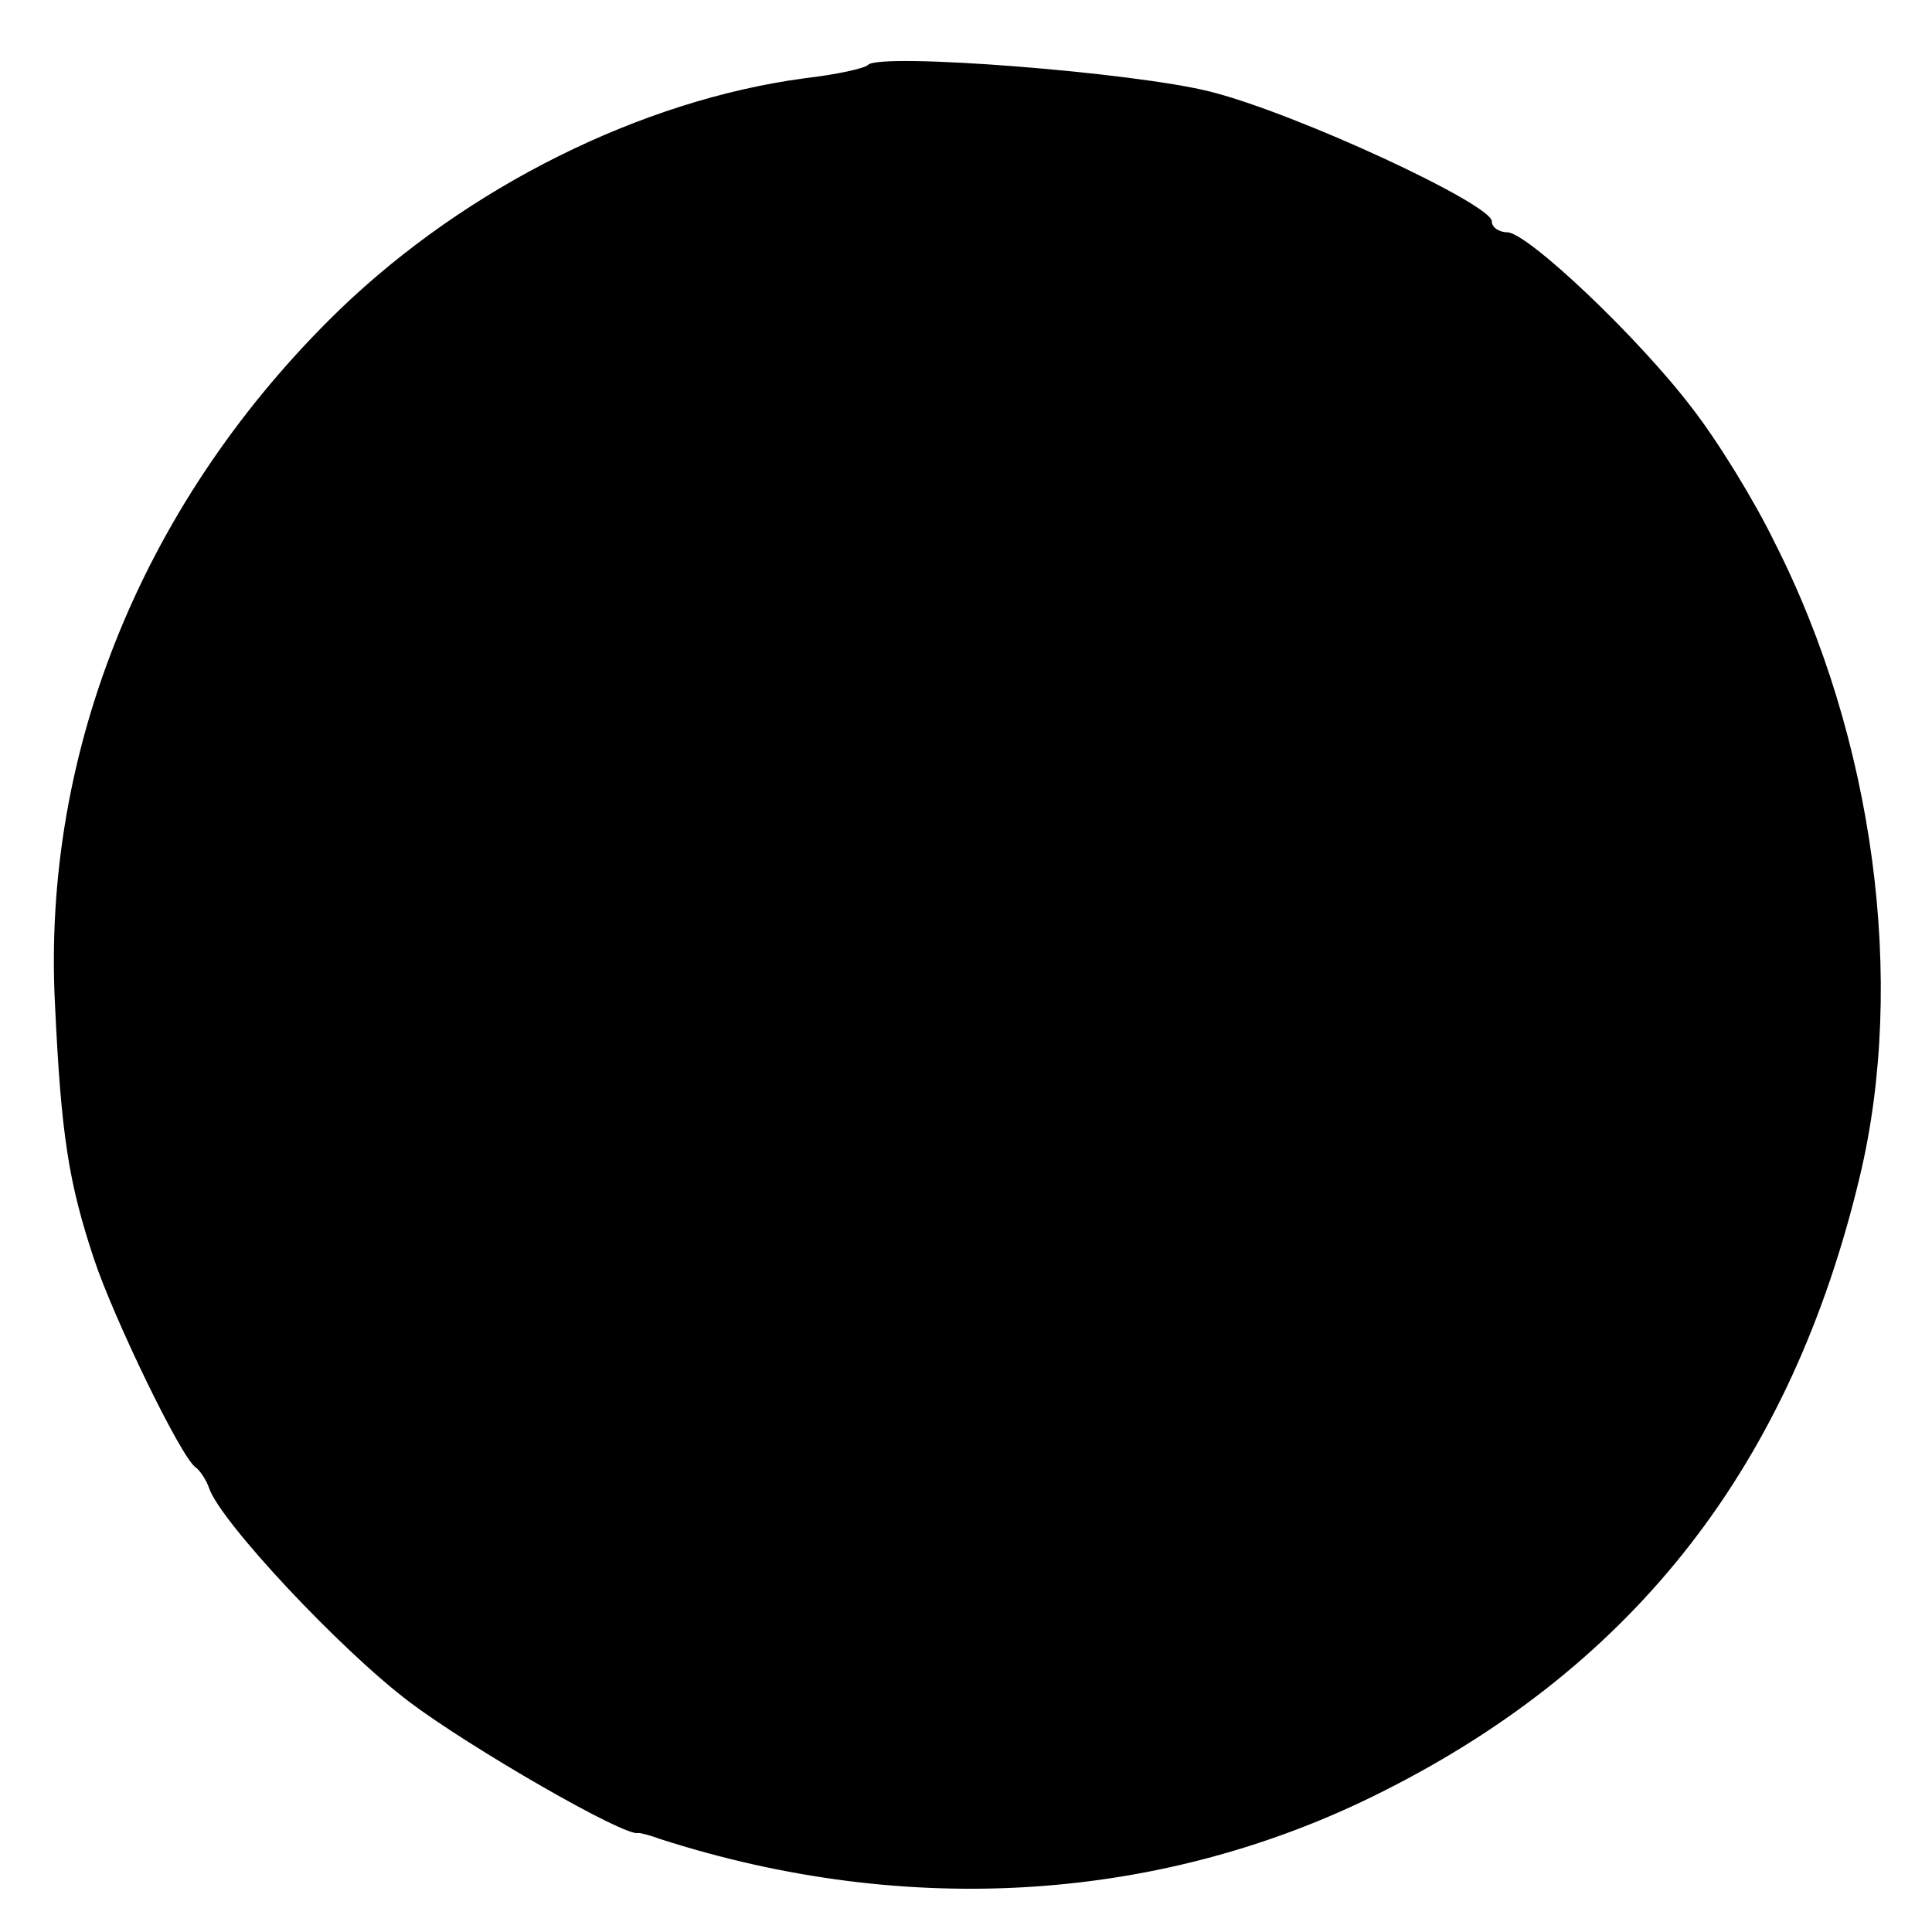 <?xml version="1.0" standalone="no"?>
<!DOCTYPE svg PUBLIC "-//W3C//DTD SVG 20010904//EN"
 "http://www.w3.org/TR/2001/REC-SVG-20010904/DTD/svg10.dtd">
<svg version="1.0" xmlns="http://www.w3.org/2000/svg"
 width="158pt" height="158pt" viewBox="0 0 158 158"
 preserveAspectRatio="xMidYMid meet">
<g transform="translate(0,158) scale(0.1,-0.1)"
fill="#000000" stroke="none">
<path d="M710 1527 c-3 -3 -26 -8 -52 -11 -134 -18 -276 -89 -380 -189 -159
-154 -244 -359 -233 -569 5 -106 11 -145 32 -208 16 -48 71 -162 83 -170 4 -3
9 -11 11 -17 9 -27 107 -132 164 -175 49 -37 177 -111 187 -107 2 0 10 -2 18
-5 202 -65 411 -52 591 39 207 104 334 268 390 503 38 159 12 358 -70 519 -16
33 -46 82 -67 109 -44 58 -134 143 -151 144 -7 0 -13 4 -13 9 0 14 -159 88
-230 106 -63 16 -270 32 -280 22z"/>
</g>
</svg>
